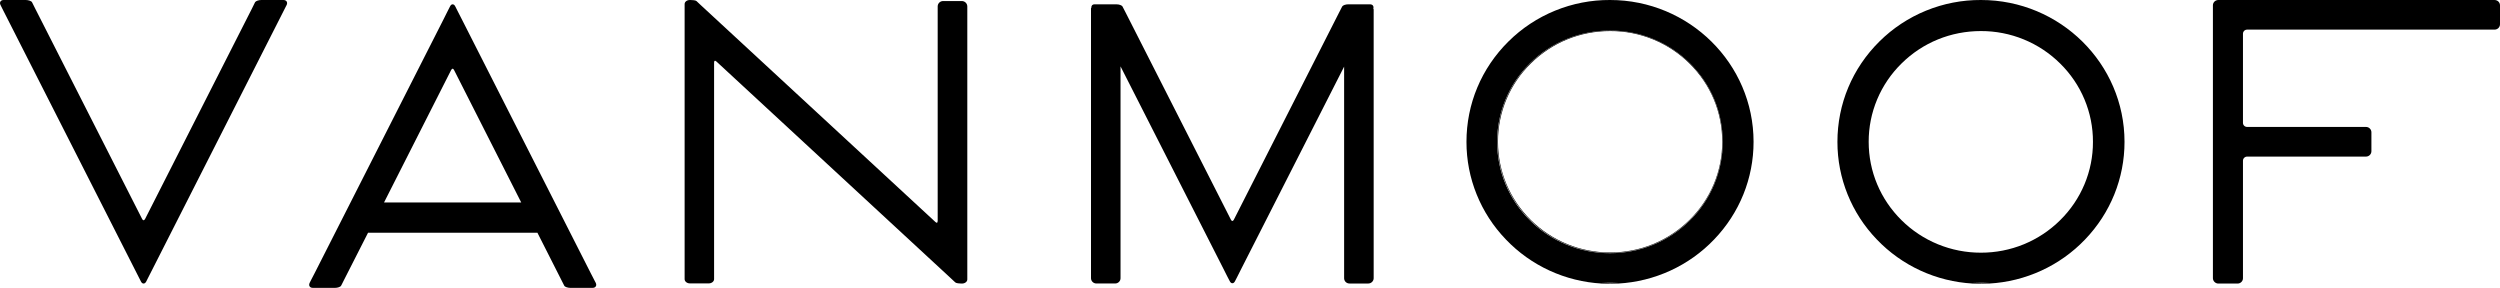 <?xml version="1.0" encoding="UTF-8"?> <svg xmlns="http://www.w3.org/2000/svg" width="165" height="19" viewBox="0 0 165 19" fill="none"><path d="M164.643 0H146.412C146.213 0 146.052 0.157 146.052 0.35V18.359C146.052 18.552 146.216 18.715 146.412 18.715H147.68C147.727 18.715 147.774 18.706 147.817 18.688C147.861 18.669 147.9 18.643 147.933 18.61C147.966 18.577 147.992 18.538 148.01 18.495C148.028 18.451 148.037 18.405 148.036 18.359V10.606C148.036 10.456 148.16 10.335 148.312 10.335H156.157C156.252 10.334 156.343 10.296 156.41 10.229C156.476 10.162 156.514 10.072 156.513 9.977V8.732C156.513 8.638 156.476 8.548 156.409 8.482C156.342 8.415 156.252 8.378 156.157 8.378H148.312C148.156 8.378 148.036 8.259 148.036 8.109V2.228C148.036 2.075 148.156 1.955 148.312 1.955H164.644C164.739 1.954 164.83 1.916 164.896 1.85C164.963 1.783 165 1.693 165 1.599V0.352C165 0.305 164.99 0.26 164.973 0.217C164.955 0.175 164.928 0.136 164.895 0.103C164.862 0.071 164.823 0.045 164.78 0.028C164.737 0.01 164.69 0.001 164.644 0.001" fill="black"></path><path d="M39.318 18.665C39.348 18.724 39.359 18.784 39.349 18.835C39.329 18.937 39.238 19 39.109 19H37.649C37.486 19 37.282 18.943 37.239 18.852L37.235 18.844C37.211 18.793 37.16 18.692 37.103 18.585L37.035 18.45L35.469 15.36H24.291L22.719 18.45L22.544 18.797L22.515 18.852C22.471 18.943 22.267 19 22.105 19H20.645C20.519 19 20.429 18.937 20.408 18.835C20.4 18.777 20.41 18.718 20.438 18.666L20.529 18.485C20.605 18.336 20.709 18.133 20.78 18.001L29.286 1.251C29.329 1.16 29.39 1.039 29.45 0.922L29.561 0.701L29.704 0.421C29.746 0.334 29.806 0.285 29.872 0.285H29.875C29.942 0.285 30.003 0.333 30.047 0.422L30.188 0.701L30.469 1.251L38.975 18.002C39.027 18.097 39.094 18.228 39.157 18.355L39.258 18.552L39.318 18.665ZM29.969 4.624C29.942 4.568 29.906 4.536 29.873 4.536C29.839 4.536 29.803 4.568 29.774 4.625L25.347 13.361H34.4L29.969 4.624Z" fill="black"></path><path d="M90.638 0.57C90.661 0.493 90.653 0.422 90.614 0.368C90.574 0.315 90.506 0.285 90.422 0.285H88.983C88.806 0.285 88.628 0.35 88.582 0.431V0.434L88.382 0.823L81.436 14.495C81.408 14.552 81.371 14.584 81.336 14.584C81.3 14.584 81.264 14.552 81.238 14.495L74.288 0.822C74.224 0.701 74.15 0.556 74.106 0.47L74.087 0.434C74.045 0.35 73.867 0.285 73.679 0.285H72.242C72.151 0.285 72.1 0.321 72.074 0.35C72.057 0.372 72.044 0.397 72.037 0.423C72.03 0.45 72.028 0.478 72.032 0.505H72.03C72.021 0.516 72.006 0.532 72.006 0.557V18.361C72.006 18.553 72.164 18.71 72.358 18.71H73.6C73.647 18.71 73.693 18.701 73.736 18.684C73.779 18.666 73.818 18.641 73.851 18.608C73.884 18.576 73.91 18.538 73.928 18.495C73.946 18.453 73.955 18.407 73.955 18.361V4.381L80.754 17.754C80.805 17.866 80.891 18.032 80.961 18.166L81.026 18.293L81.165 18.558C81.206 18.645 81.267 18.694 81.335 18.694C81.405 18.694 81.467 18.646 81.51 18.558L81.648 18.292L81.918 17.754L88.712 4.397V18.362C88.712 18.555 88.867 18.711 89.062 18.711H90.31C90.502 18.711 90.662 18.551 90.662 18.362V0.632C90.662 0.608 90.65 0.589 90.643 0.577L90.638 0.571" fill="black"></path><path d="M63.488 0.069H62.243C62.149 0.069 62.058 0.107 61.991 0.173C61.925 0.239 61.887 0.329 61.887 0.423V14.575C61.887 14.654 61.864 14.692 61.844 14.701C61.82 14.711 61.778 14.691 61.734 14.649L46.259 0.345C46.161 0.254 46.063 0.163 45.967 0.07C45.908 0.014 45.682 0 45.559 0H45.531C45.337 0 45.185 0.119 45.185 0.27V18.422C45.185 18.577 45.341 18.704 45.533 18.704H46.778C46.971 18.704 47.13 18.577 47.13 18.422V4.134C47.13 4.071 47.147 4.025 47.174 4.014C47.202 4.002 47.244 4.021 47.289 4.064L62.759 18.368L62.947 18.544L63.053 18.641C63.112 18.695 63.328 18.715 63.46 18.715H63.489C63.683 18.715 63.842 18.593 63.842 18.443V0.423C63.841 0.33 63.804 0.241 63.738 0.175C63.672 0.109 63.582 0.071 63.488 0.069Z" fill="black"></path><path d="M18.919 0.099C18.879 0.035 18.803 0 18.707 0H17.249C17.072 0 16.887 0.065 16.835 0.145L16.833 0.15C16.765 0.284 16.699 0.418 16.634 0.554L9.577 14.449C9.547 14.505 9.509 14.536 9.475 14.536C9.44 14.536 9.405 14.504 9.379 14.45L2.317 0.554C2.249 0.418 2.181 0.283 2.113 0.147C2.064 0.059 1.859 0 1.698 0H0.236C0.143 0 0.068 0.036 0.029 0.1C-0.012 0.164 -0.009 0.248 0.036 0.333L0.092 0.448C0.132 0.532 0.188 0.641 0.243 0.748C0.291 0.84 0.335 0.926 0.369 0.995L9.162 18.303L9.304 18.582C9.346 18.666 9.406 18.713 9.472 18.714H9.476C9.543 18.714 9.605 18.668 9.65 18.583L9.791 18.302L9.92 18.049L10.067 17.76L18.58 0.995C18.654 0.845 18.774 0.607 18.856 0.45L18.916 0.334C18.959 0.248 18.959 0.163 18.919 0.099Z" fill="black"></path><path d="M130.745 0C135.968 0 140.218 4.2 140.218 9.362C140.218 11.767 139.294 14.055 137.616 15.804C135.958 17.539 133.693 18.58 131.285 18.714H130.202C127.794 18.581 125.528 17.54 123.87 15.804C122.198 14.069 121.267 11.761 121.27 9.362C121.27 6.86 122.254 4.506 124.043 2.736C124.922 1.864 125.967 1.173 127.117 0.703C128.268 0.233 129.501 -0.006 130.745 0ZM130.745 18.682C130.925 18.682 131.105 18.676 131.284 18.666H130.205C130.384 18.676 130.564 18.68 130.744 18.68M135.971 14.532C136.659 13.855 137.205 13.05 137.576 12.162C137.948 11.275 138.138 10.323 138.135 9.362C138.138 8.401 137.949 7.45 137.577 6.562C137.206 5.674 136.659 4.869 135.971 4.192C135.285 3.511 134.469 2.971 133.571 2.603C132.673 2.235 131.711 2.047 130.739 2.05C128.757 2.05 126.897 2.81 125.5 4.191C124.811 4.868 124.264 5.674 123.892 6.561C123.52 7.449 123.33 8.401 123.333 9.362C123.333 11.315 124.103 13.151 125.5 14.532C126.187 15.214 127.004 15.754 127.903 16.122C128.803 16.491 129.766 16.679 130.739 16.677C131.711 16.679 132.674 16.491 133.571 16.123C134.469 15.754 135.285 15.214 135.971 14.532Z" fill="black"></path><path d="M130.597 18.72C130.793 18.72 130.988 18.714 131.181 18.704H130.014C130.207 18.714 130.4 18.72 130.597 18.72Z" fill="black"></path><path d="M106.261 0C111.486 0 115.735 4.2 115.735 9.362C115.735 11.767 114.812 14.055 113.133 15.804C111.475 17.539 109.21 18.58 106.802 18.714H105.72C103.311 18.581 101.045 17.54 99.388 15.804C97.716 14.069 96.784 11.761 96.787 9.362C96.787 6.86 97.771 4.506 99.56 2.736C100.439 1.864 101.484 1.173 102.635 0.703C103.785 0.233 105.017 -0.006 106.261 0ZM106.259 18.682C106.439 18.682 106.619 18.676 106.799 18.666H105.72C105.898 18.676 106.078 18.682 106.259 18.682ZM111.525 14.557C112.217 13.877 112.765 13.067 113.138 12.176C113.511 11.284 113.702 10.328 113.699 9.362C113.699 7.398 112.932 5.555 111.525 4.168C110.834 3.482 110.013 2.94 109.109 2.57C108.205 2.201 107.237 2.012 106.259 2.016C105.28 2.013 104.311 2.201 103.406 2.571C102.501 2.94 101.678 3.483 100.986 4.168C100.294 4.848 99.746 5.657 99.372 6.549C98.999 7.441 98.808 8.397 98.81 9.362C98.81 11.323 99.584 13.168 100.986 14.557C101.678 15.242 102.501 15.785 103.406 16.155C104.311 16.525 105.28 16.714 106.259 16.711C107.237 16.714 108.206 16.525 109.109 16.155C110.013 15.786 110.834 15.242 111.525 14.557Z" fill="black"></path><path d="M106.265 2.014C108.247 2.014 110.122 2.776 111.524 4.164C112.215 4.844 112.763 5.652 113.135 6.544C113.508 7.435 113.698 8.391 113.694 9.355C113.694 11.315 112.927 13.156 111.524 14.545C110.834 15.23 110.014 15.773 109.112 16.142C108.209 16.512 107.242 16.701 106.265 16.698C105.29 16.7 104.324 16.512 103.422 16.144C102.52 15.776 101.7 15.236 101.009 14.554C100.319 13.872 99.77 13.062 99.396 12.17C99.021 11.278 98.828 10.321 98.826 9.355C98.826 7.392 99.601 5.551 100.999 4.165C101.69 3.481 102.512 2.938 103.415 2.569C104.319 2.2 105.288 2.011 106.265 2.014ZM111.502 14.52C112.191 13.844 112.736 13.04 113.108 12.153C113.479 11.266 113.669 10.315 113.667 9.355C113.667 7.399 112.898 5.564 111.502 4.189C110.816 3.508 110.001 2.969 109.103 2.602C108.205 2.235 107.243 2.047 106.272 2.05C104.291 2.05 102.431 2.81 101.034 4.189C100.345 4.865 99.798 5.669 99.426 6.556C99.055 7.443 98.864 8.395 98.867 9.355C98.867 11.305 99.637 13.14 101.034 14.521C101.722 15.203 102.539 15.742 103.438 16.11C104.337 16.477 105.301 16.665 106.273 16.663C108.245 16.663 110.102 15.903 111.502 14.52Z" fill="black"></path><path d="M106.115 18.72C106.311 18.72 106.505 18.714 106.698 18.704H105.531C105.724 18.714 105.919 18.72 106.115 18.72Z" fill="black"></path></svg> 